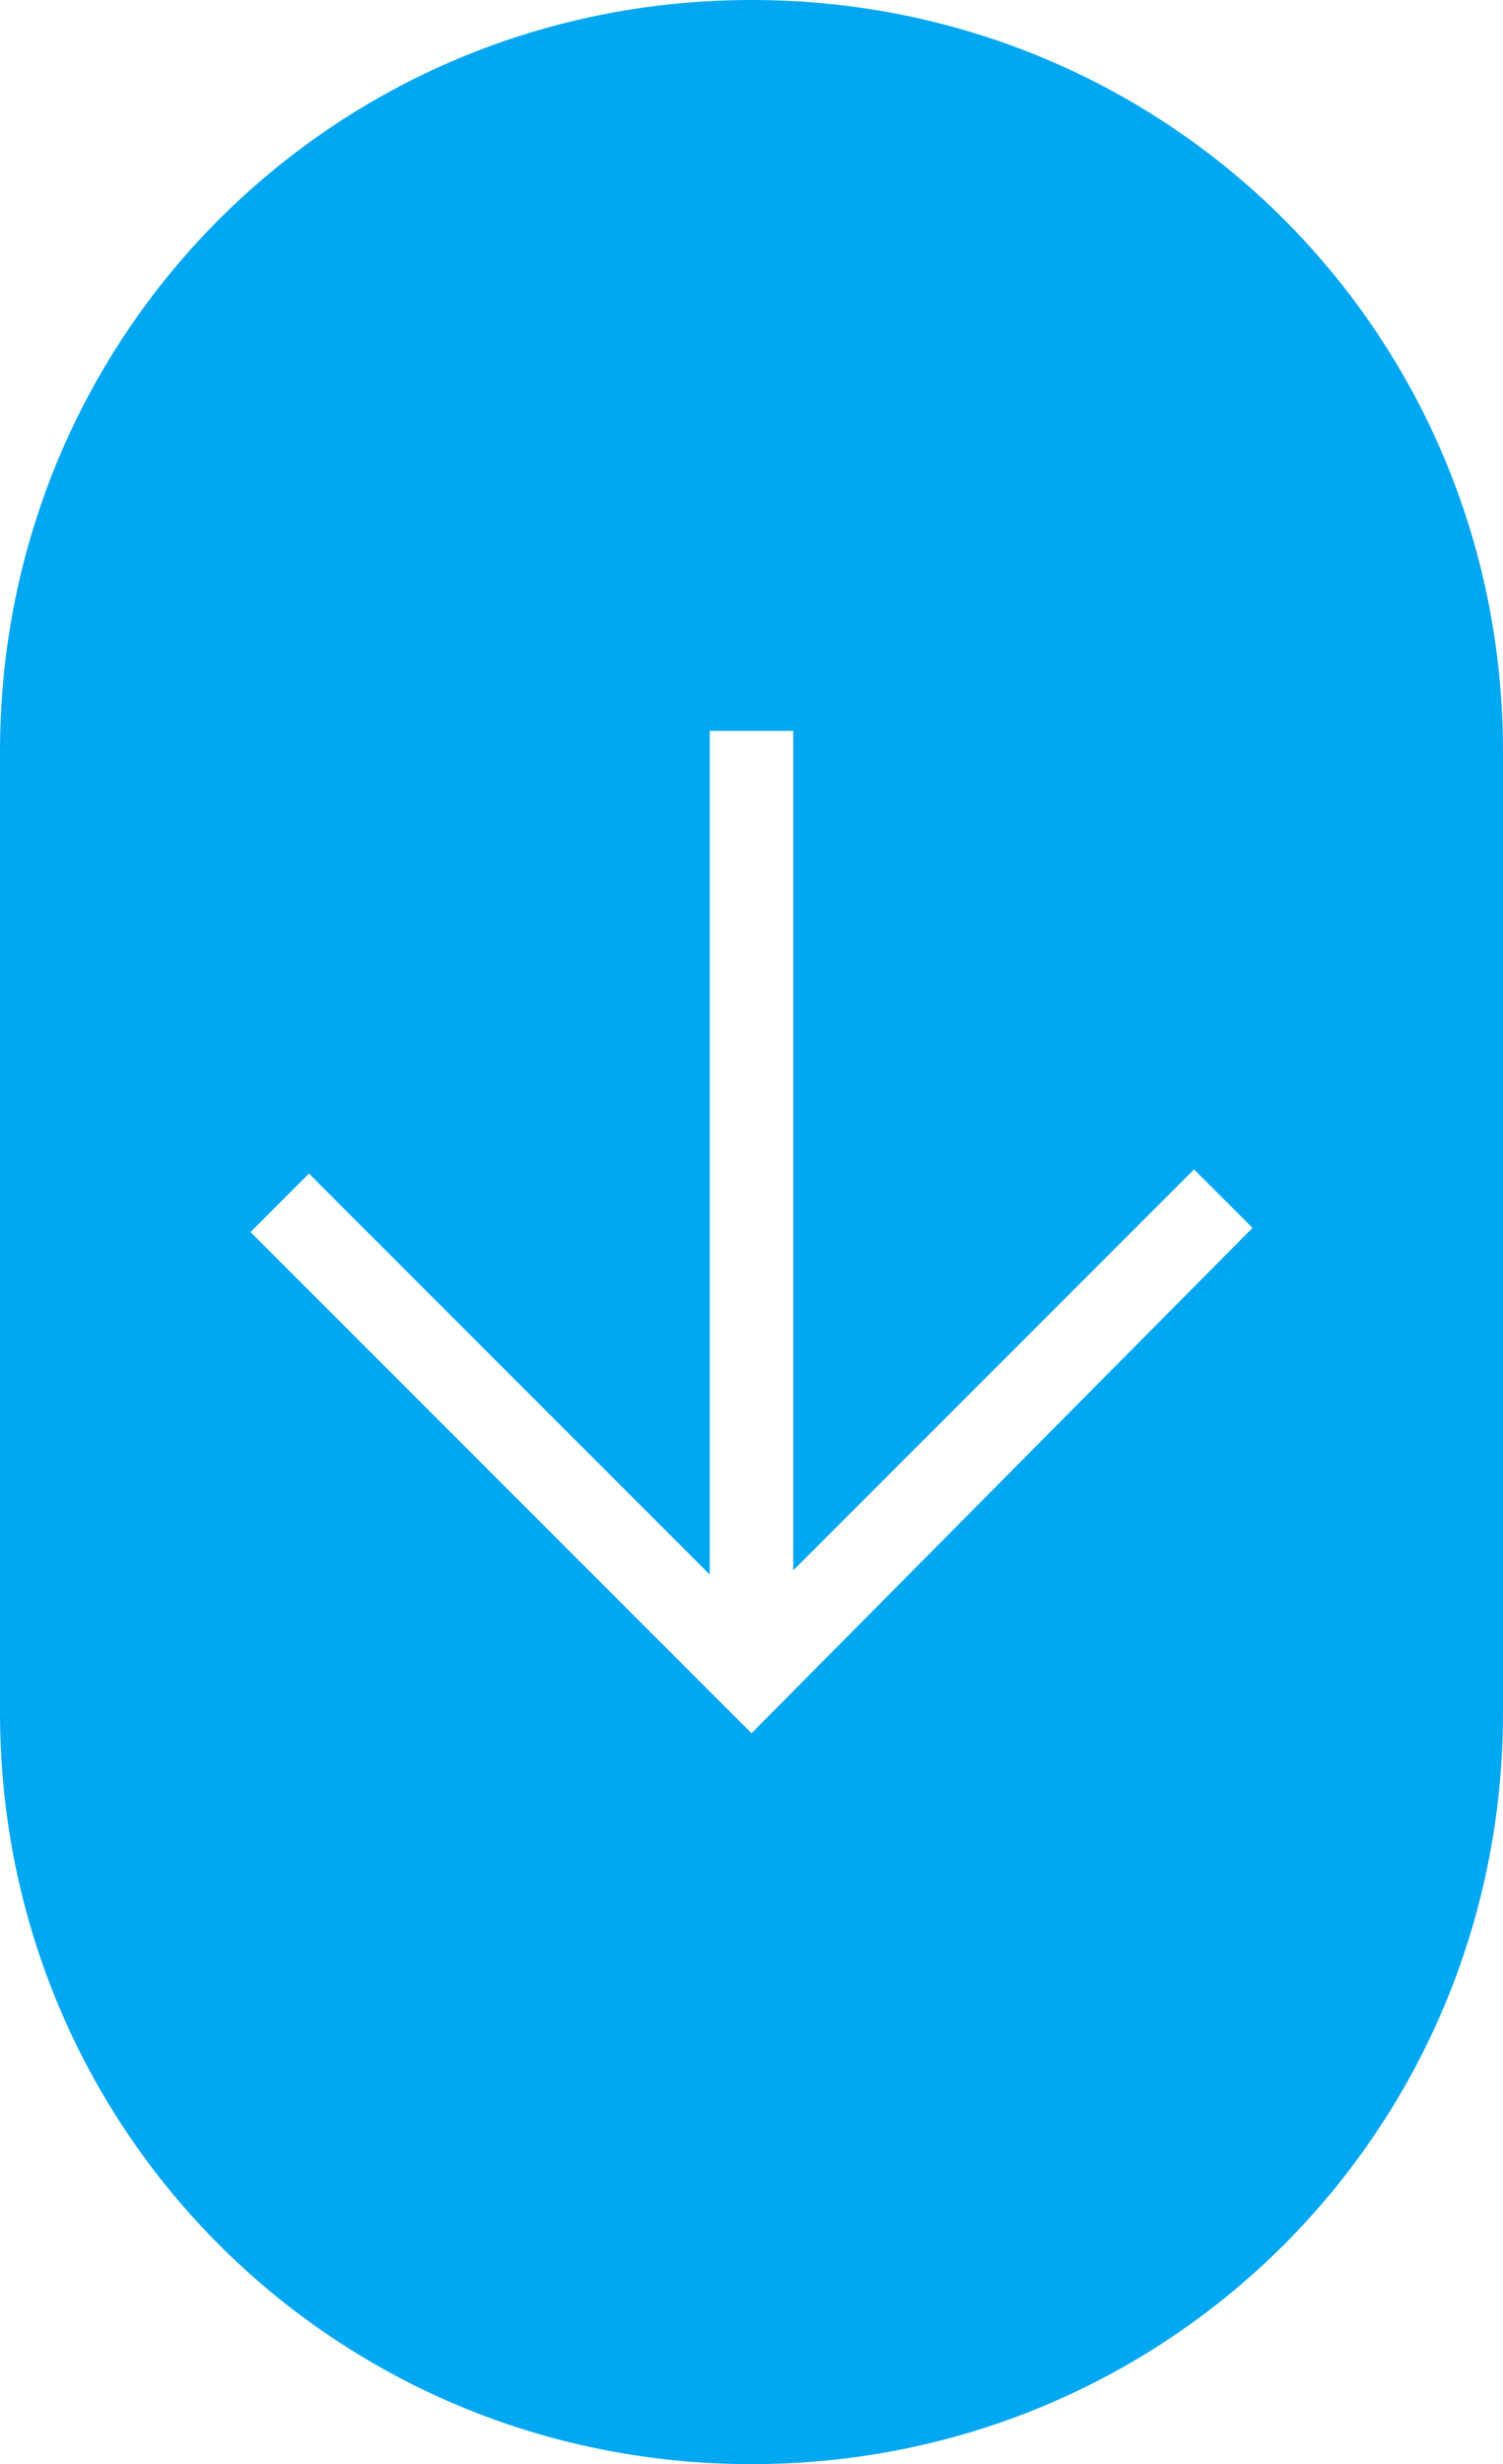 <?xml version="1.0" encoding="UTF-8"?> <!-- Generator: Adobe Illustrator 21.0.0, SVG Export Plug-In . SVG Version: 6.00 Build 0) --> <svg xmlns="http://www.w3.org/2000/svg" xmlns:xlink="http://www.w3.org/1999/xlink" id="Слой_1" x="0px" y="0px" viewBox="0 0 36 59" style="enable-background:new 0 0 36 59;" xml:space="preserve"> <style type="text/css"> .st0{fill:#02A7F2;} </style> <path class="st0" d="M18,0C8,0,0,8,0,18v23c0,10,8,18,18,18s18-8,18-18V18C36,8,28,0,18,0z M18,41.5l-12-12l1.4-1.4l9.6,9.6V17.5h2 v20.1l9.6-9.6l1.4,1.4L18,41.5z"></path> </svg> 